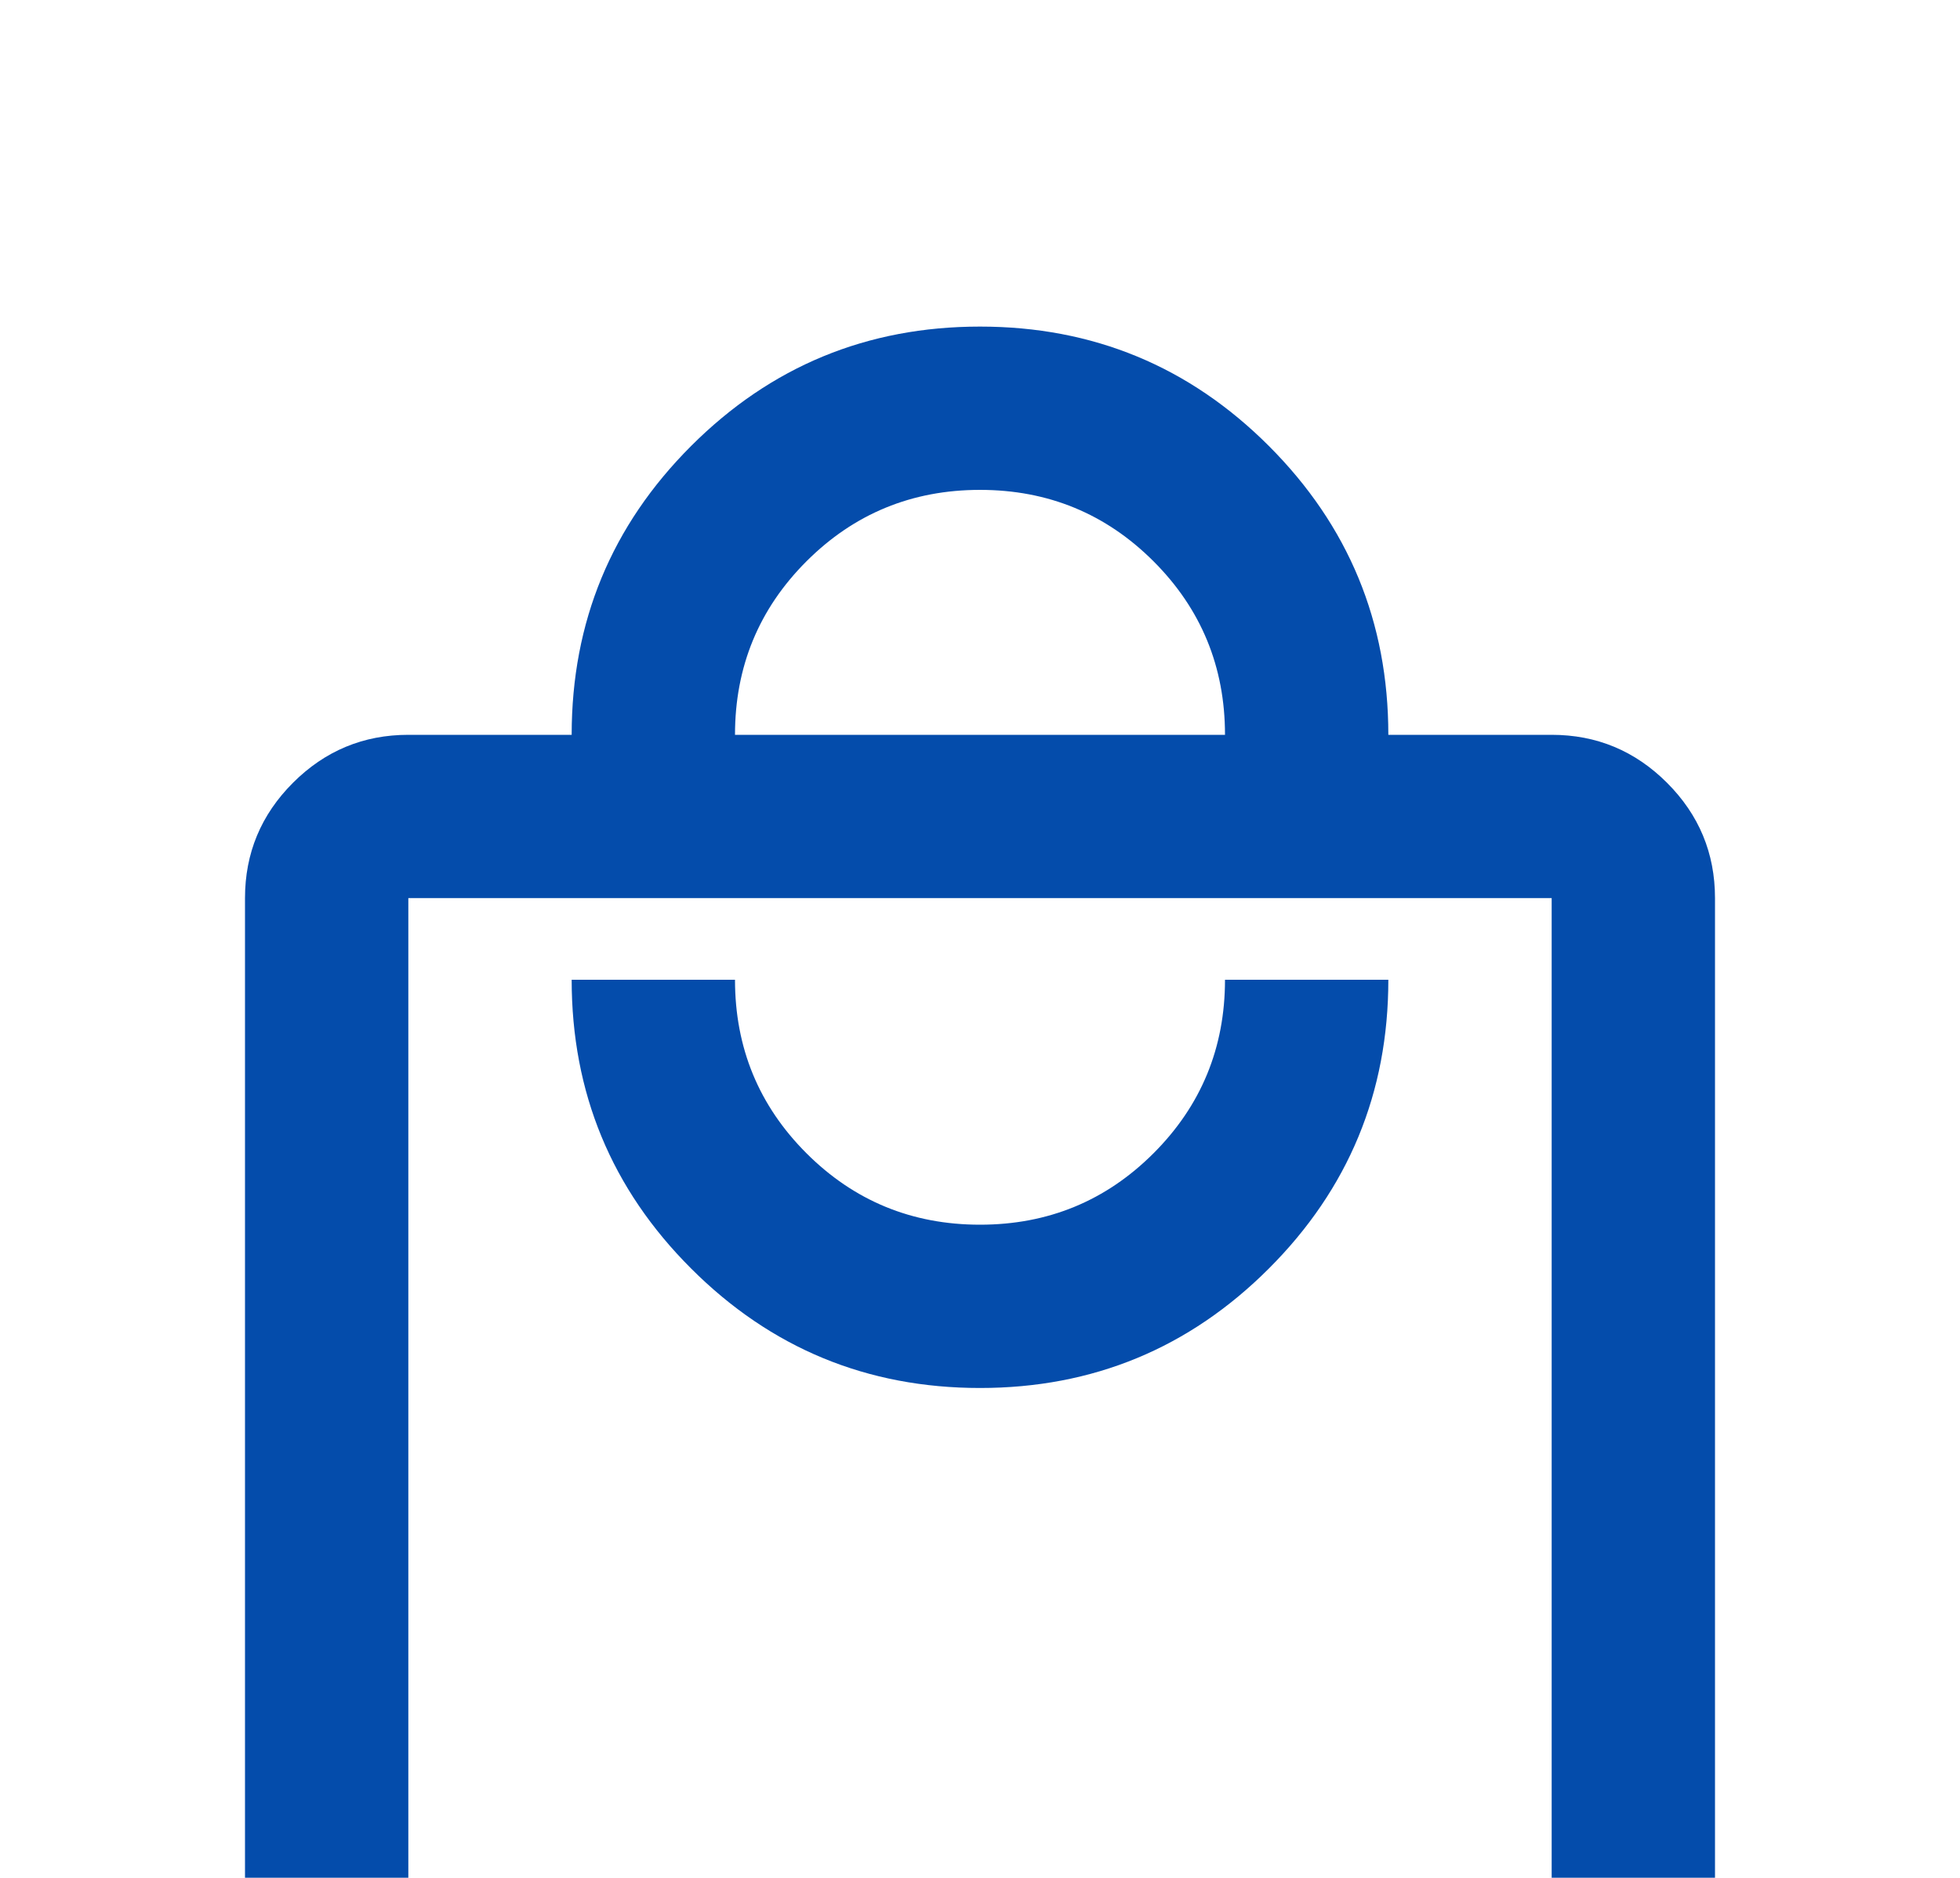 <svg width="24" height="23" viewBox="0 0 24 23" fill="none" xmlns="http://www.w3.org/2000/svg">
<g filter="url(#filter0_d_23_237)">
<path d="M5 21C4.45 21 3.979 20.804 3.587 20.413C3.196 20.021 3 19.55 3 19V7C3 6.45 3.196 5.979 3.587 5.588C3.979 5.196 4.45 5 5 5H7C7 3.617 7.487 2.438 8.463 1.462C9.438 0.487 10.617 0 12 0C13.383 0 14.562 0.487 15.537 1.462C16.512 2.438 17 3.617 17 5H19C19.55 5 20.021 5.196 20.413 5.588C20.804 5.979 21 6.45 21 7V19C21 19.55 20.804 20.021 20.413 20.413C20.021 20.804 19.55 21 19 21H5ZM5 19H19V7H5V19ZM12 13C13.383 13 14.562 12.512 15.537 11.537C16.512 10.562 17 9.383 17 8H15C15 8.833 14.708 9.542 14.125 10.125C13.542 10.708 12.833 11 12 11C11.167 11 10.458 10.708 9.875 10.125C9.292 9.542 9 8.833 9 8H7C7 9.383 7.487 10.562 8.463 11.537C9.438 12.512 10.617 13 12 13ZM9 5H15C15 4.167 14.708 3.458 14.125 2.875C13.542 2.292 12.833 2 12 2C11.167 2 10.458 2.292 9.875 2.875C9.292 3.458 9 4.167 9 5Z" fill="#044CAB"/>
</g>
<defs>
<filter id="filter0_d_23_237" x="-1" y="0" width="26" height="29" filterUnits="userSpaceOnUse" color-interpolation-filters="sRGB">
<feFlood flood-opacity="0" result="BackgroundImageFix"/>
<feColorMatrix in="SourceAlpha" type="matrix" values="0 0 0 0 0 0 0 0 0 0 0 0 0 0 0 0 0 0 127 0" result="hardAlpha"/>
<feOffset dy="4"/>
<feGaussianBlur stdDeviation="2"/>
<feComposite in2="hardAlpha" operator="out"/>
<feColorMatrix type="matrix" values="0 0 0 0 0 0 0 0 0 0 0 0 0 0 0 0 0 0 0.25 0"/>
<feBlend mode="normal" in2="BackgroundImageFix" result="effect1_dropShadow_23_237"/>
<feBlend mode="normal" in="SourceGraphic" in2="effect1_dropShadow_23_237" result="shape"/>
</filter>
</defs>
</svg>
